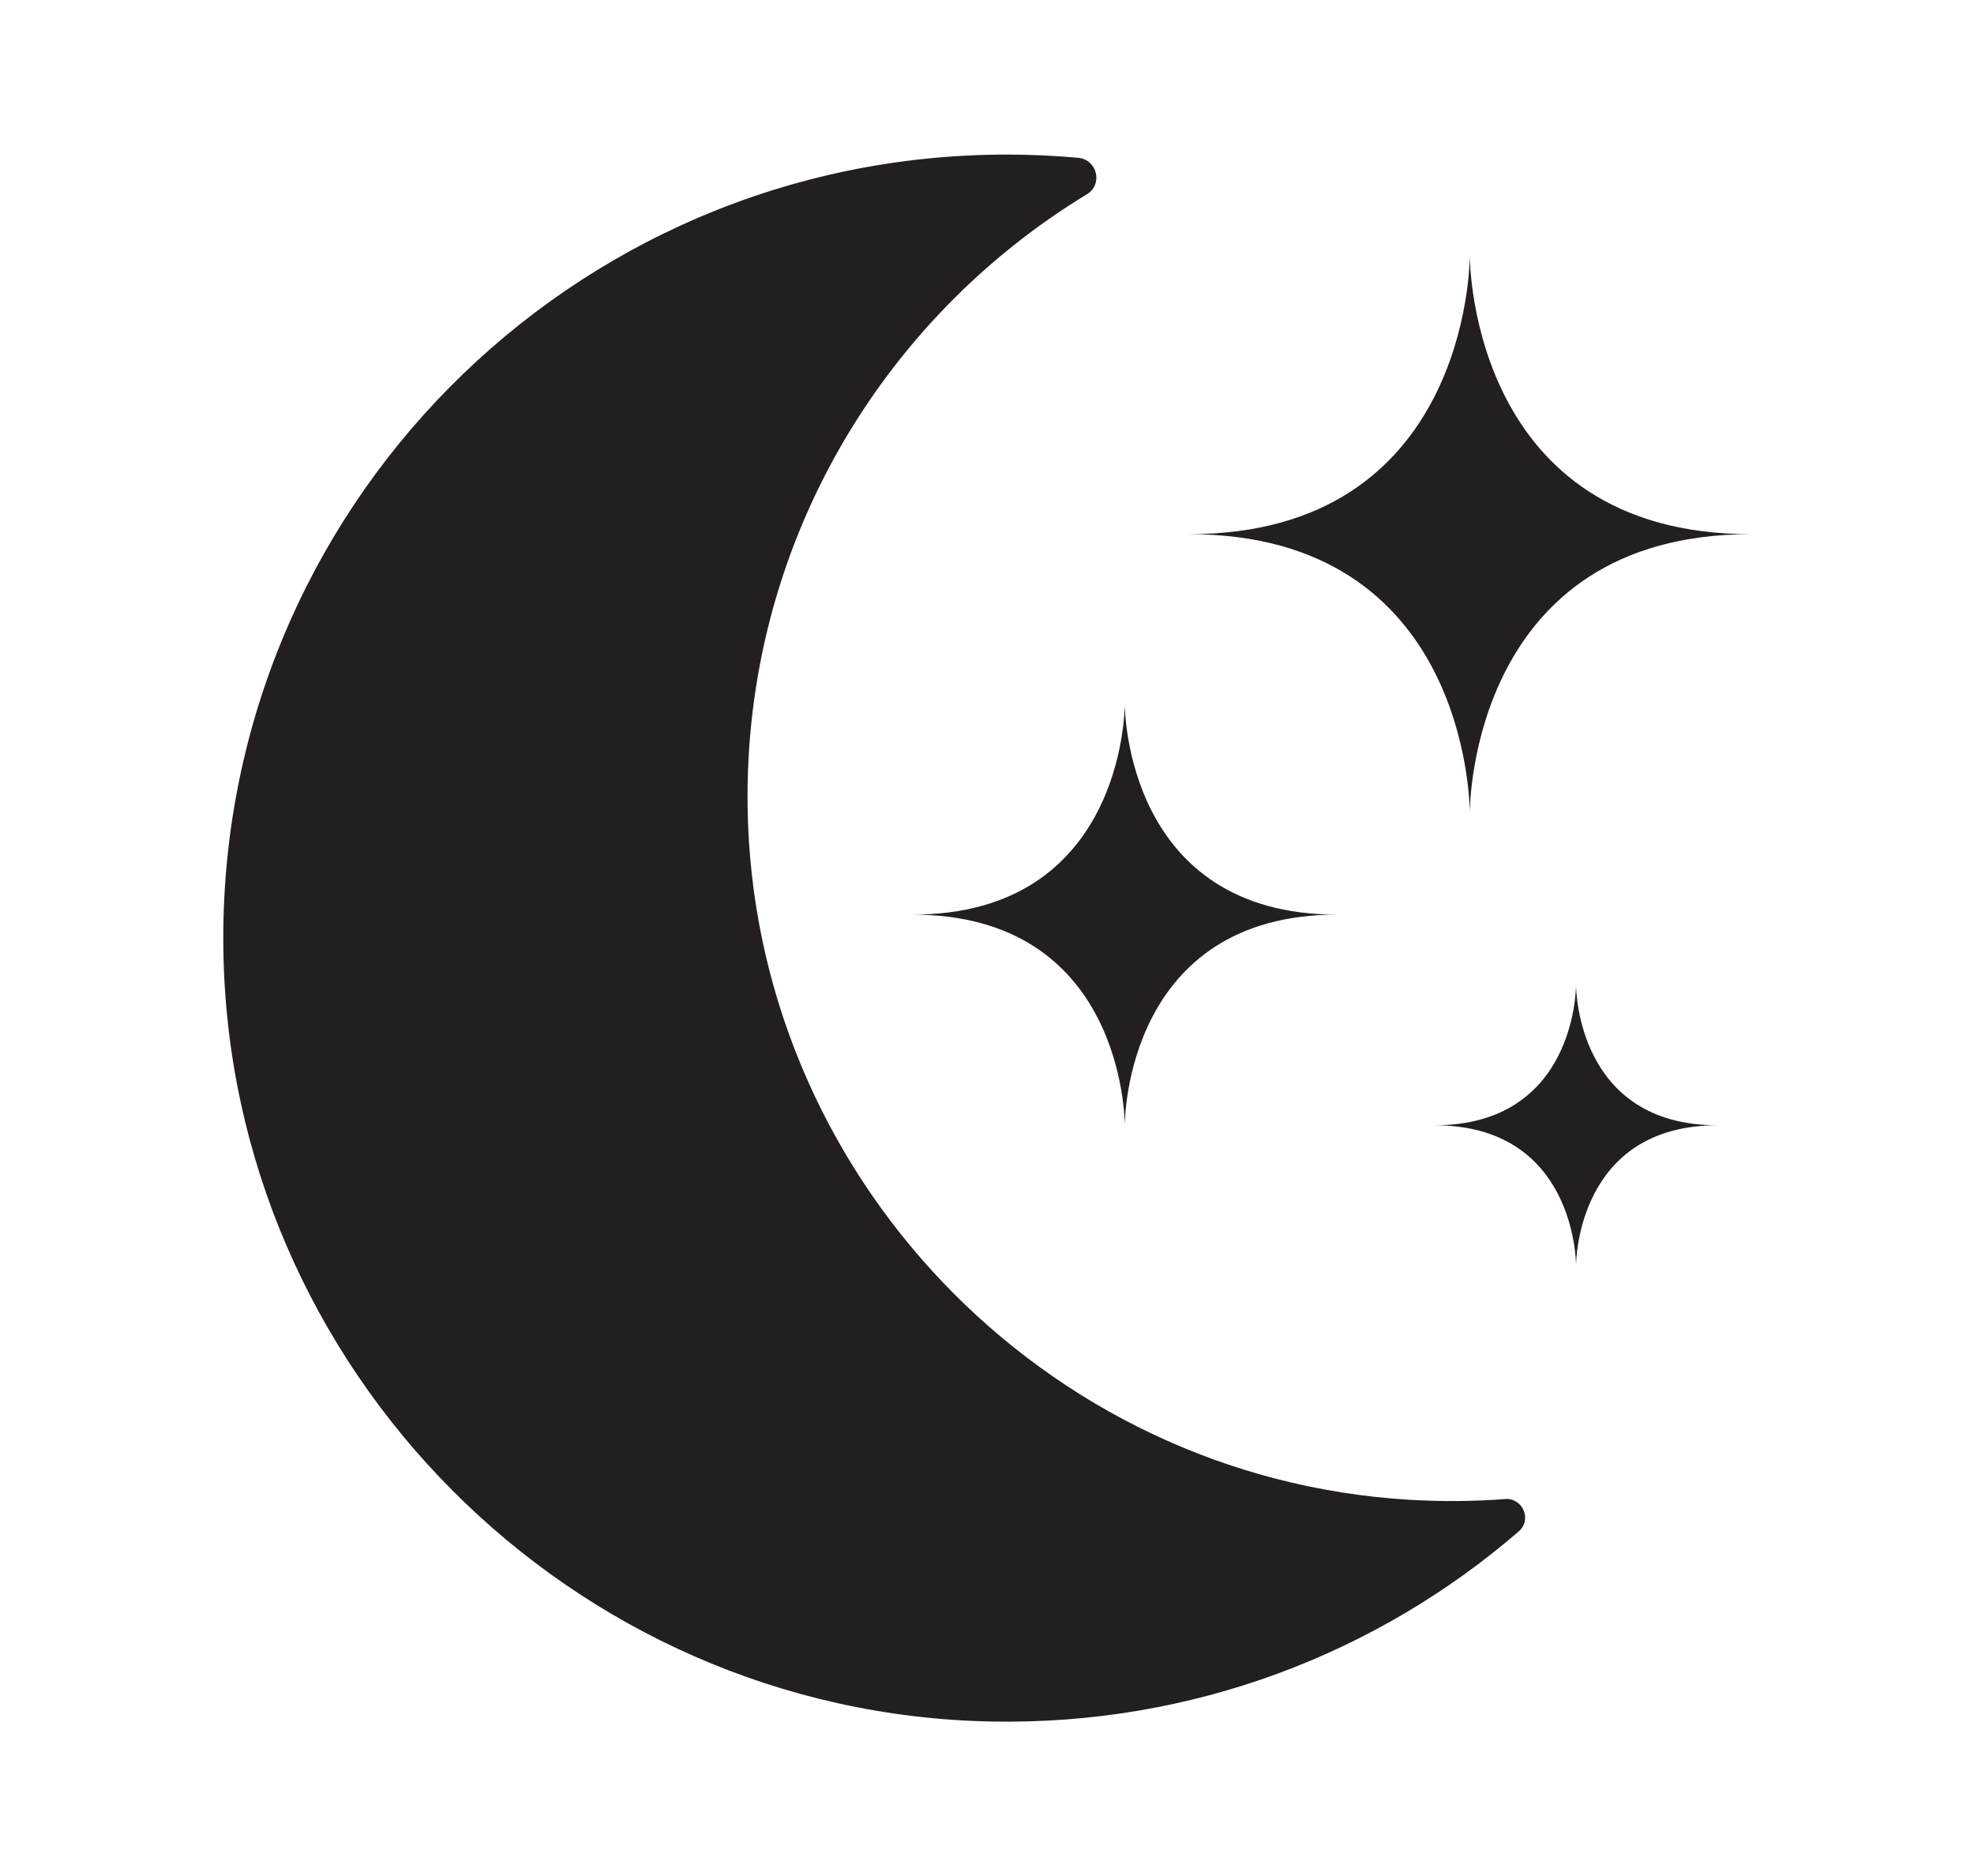 <?xml version="1.0" encoding="UTF-8"?>
<svg id="Layer_1" data-name="Layer 1" xmlns="http://www.w3.org/2000/svg" viewBox="0 0 454.62 432.12">
  <defs>
    <style>
      .cls-1 {
        fill: #231f20;
        stroke-width: 0px;
      }
    </style>
  </defs>
  <path class="cls-1" d="M346.58,345.24c4.11-.31,6.32,4.76,3.2,7.46-32.49,28.06-75.1,44.72-121.61,43.79-96.75-1.95-175.38-81.11-176.73-177.86-1.4-100.84,79.93-183.03,180.45-183.03,5.54,0,11.03.25,16.44.75,4.35.4,5.74,6.11,2.01,8.38-47.42,28.78-78.92,81.16-78.17,140.86,1.08,84.57,68,154.81,152.43,159.83,7.44.44,14.78.38,21.98-.16ZM338.5,58.84c0,2.13-.67,64.19-64.7,64.19,64.03,0,64.69,62.05,64.7,64.19,0-2.13.67-64.19,64.7-64.19-64.03,0-64.69-62.05-64.7-64.19ZM259.04,162.13c0,1.61-.51,48.52-48.91,48.52,48.4,0,48.9,46.91,48.91,48.52,0-1.61.51-48.52,48.91-48.52-48.4,0-48.9-46.91-48.91-48.52ZM362.97,226.82c0,1.08-.34,32.35-32.6,32.35,32.27,0,32.6,31.27,32.6,32.35,0-1.08.34-32.35,32.6-32.35-32.27,0-32.6-31.27-32.6-32.35Z"/>
</svg>